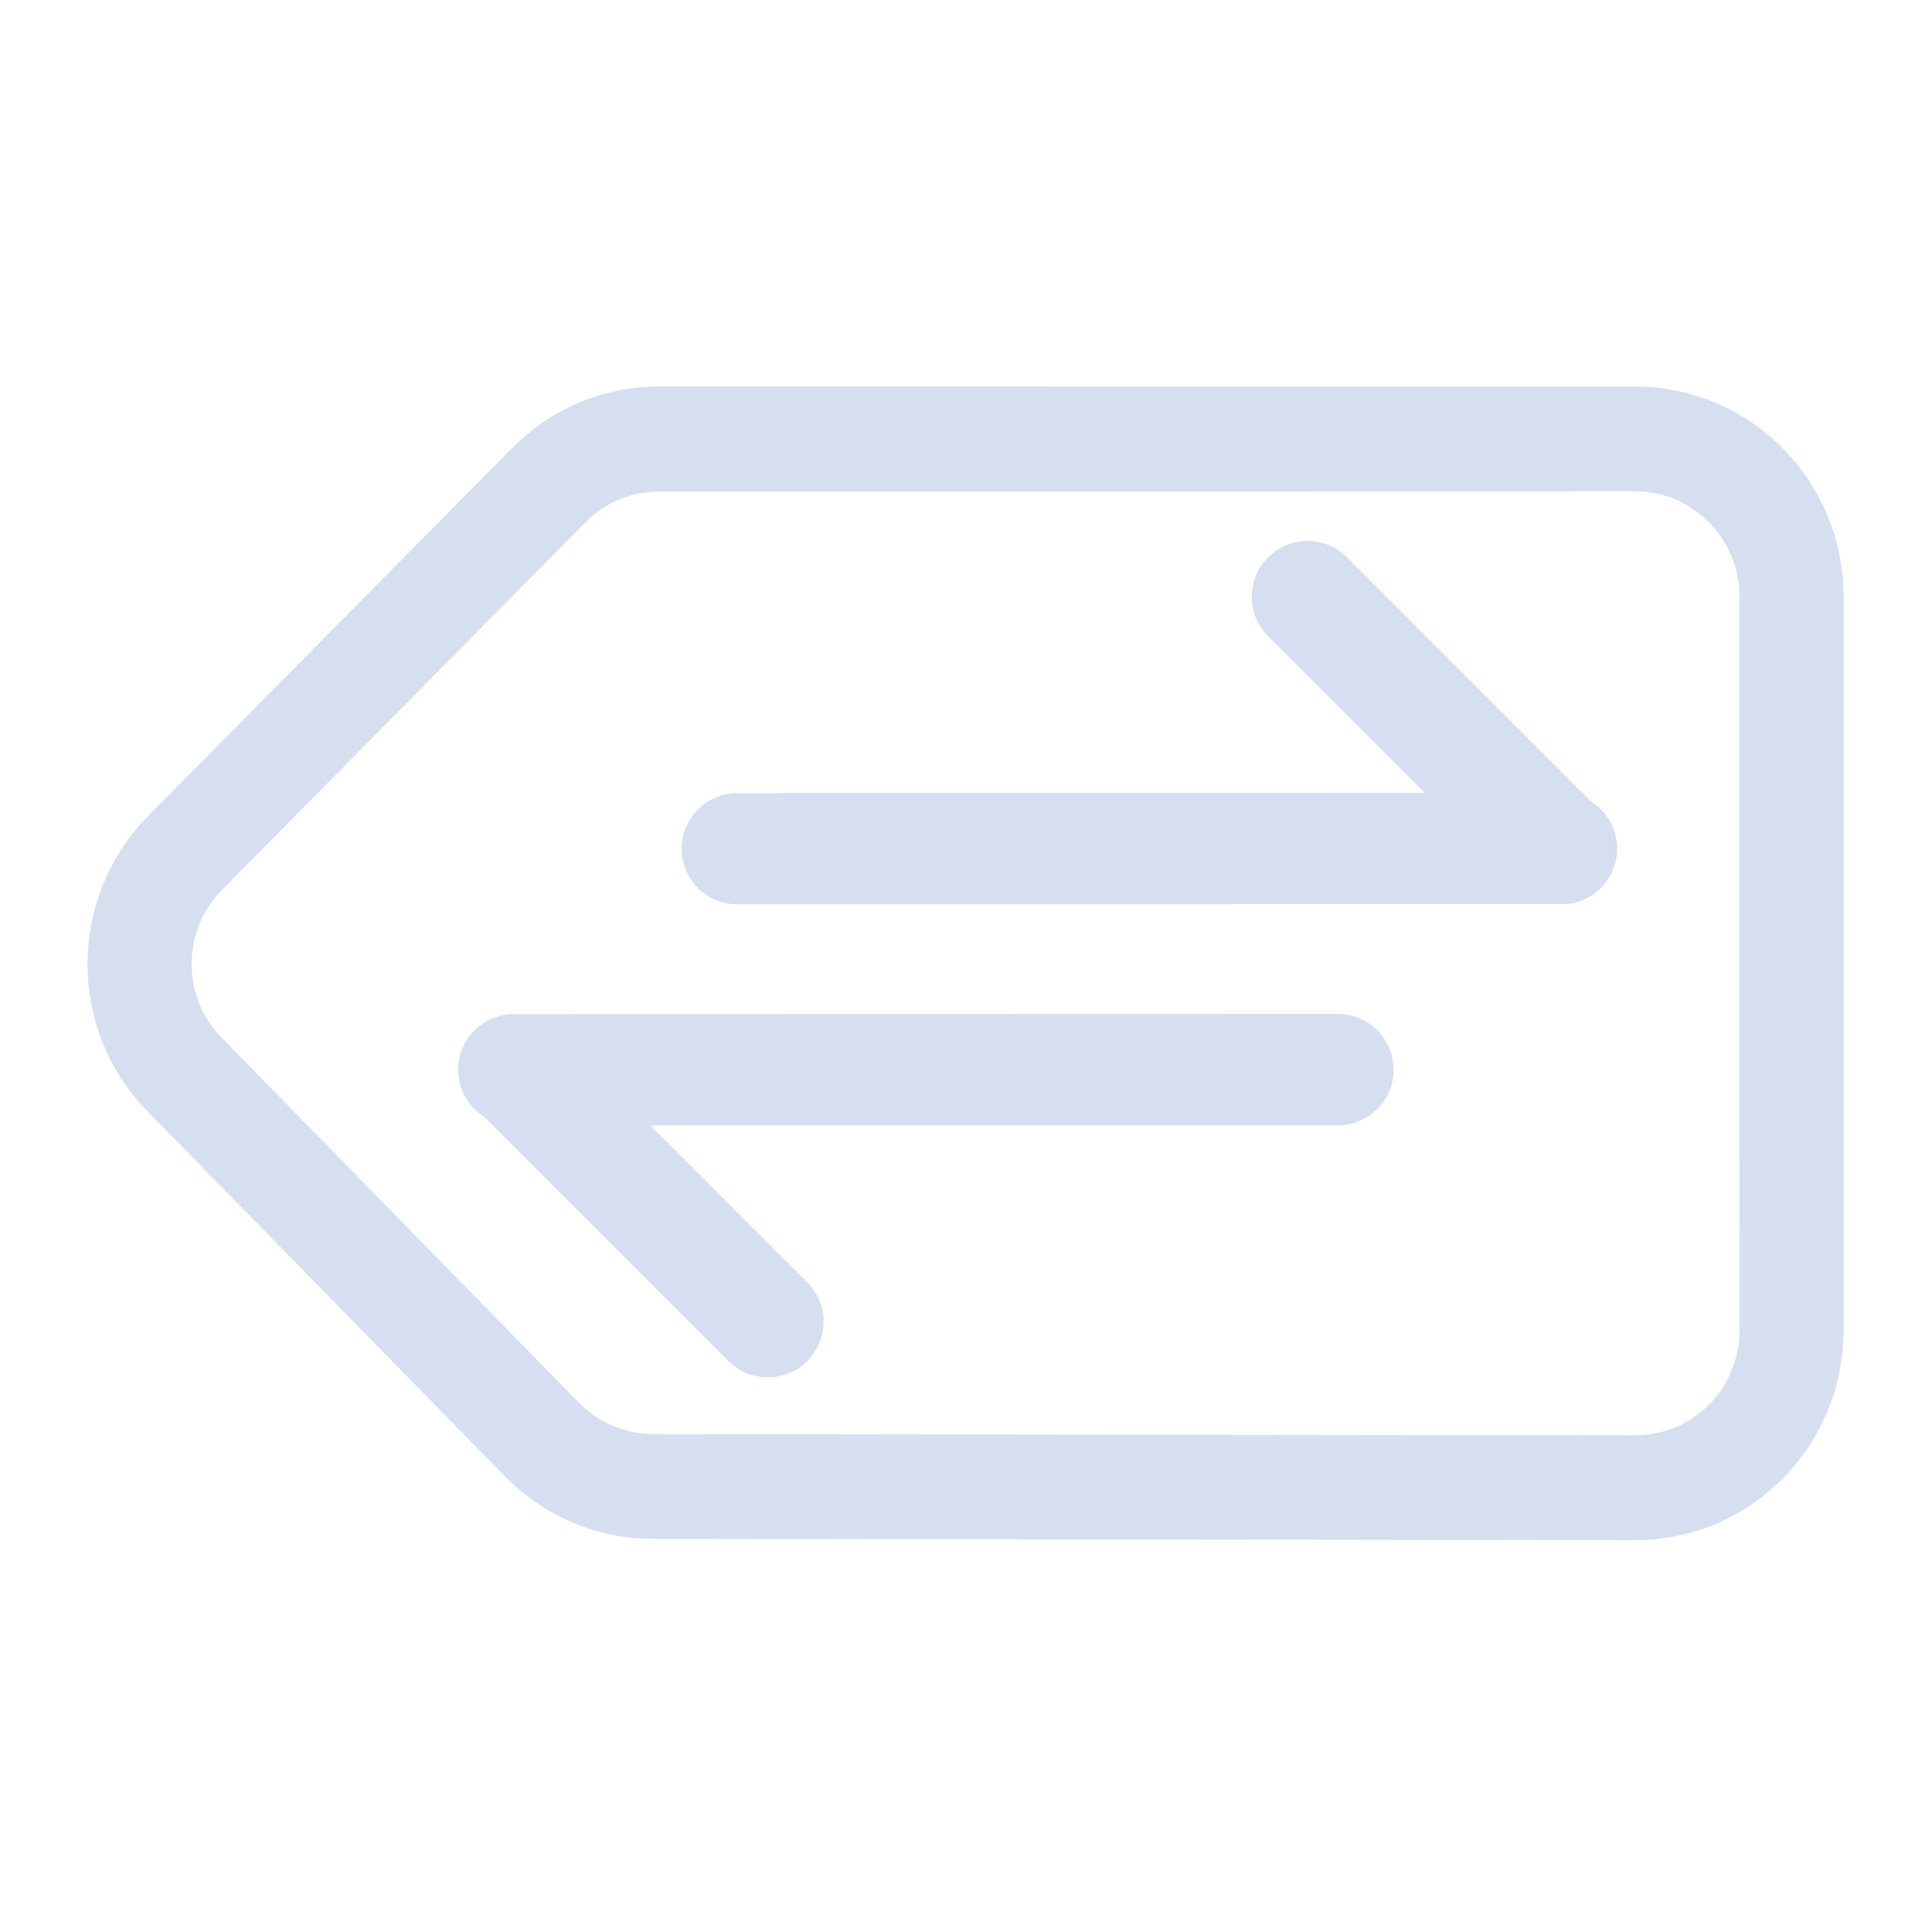 <svg version="1.2" baseProfile="tiny-ps" xmlns="http://www.w3.org/2000/svg" viewBox="0 0 100 100" width="100" height="100">
	<title>csc_exim_tags-svg</title>
	<style>
		tspan { white-space:pre }
		.shp0 { fill: #d5dff0 } 
	</style>
	<path id="Layer" fill-rule="evenodd" class="shp0" d="M7.63 57.52C5.64 55.49 4.52 52.73 4.53 49.87C4.54 47.01 5.67 44.26 7.67 42.23L26.5 23.2C27.5 22.18 28.69 21.38 30 20.83C31.31 20.28 32.71 20 34.13 20L84.65 20.01C87.5 20.01 90.24 21.15 92.26 23.19C94.28 25.22 95.42 27.98 95.42 30.86L95.42 68.86C95.42 70.29 95.14 71.7 94.6 73.02C94.06 74.34 93.26 75.54 92.26 76.54C91.26 77.55 90.07 78.35 88.76 78.9C87.45 79.44 86.05 79.72 84.63 79.72L33.79 79.65C32.37 79.65 30.96 79.37 29.64 78.81C28.33 78.26 27.14 77.44 26.14 76.42L7.63 57.52ZM33.8 74.23L84.64 74.29C85.35 74.29 86.05 74.15 86.71 73.88C87.36 73.61 87.95 73.21 88.46 72.7C88.96 72.2 89.35 71.6 89.62 70.94C89.9 70.28 90.04 69.58 90.04 68.86L90.03 30.86C90.03 30.15 89.89 29.44 89.62 28.78C89.35 28.13 88.95 27.53 88.45 27.02C87.95 26.52 87.36 26.12 86.7 25.84C86.05 25.57 85.35 25.43 84.64 25.43L34.13 25.44C33.42 25.44 32.72 25.58 32.06 25.85C31.41 26.12 30.81 26.52 30.31 27.03L11.49 46.06C10.49 47.08 9.92 48.45 9.92 49.88C9.91 51.32 10.47 52.69 11.47 53.71L29.97 72.61C30.47 73.12 31.07 73.53 31.73 73.8C32.38 74.08 33.09 74.23 33.8 74.23Z" />
	<path id="Layer" class="shp0" d="M26.6 52.49C25.97 52.49 25.36 52.69 24.86 53.07C24.36 53.44 24 53.97 23.82 54.57C23.65 55.18 23.68 55.82 23.9 56.4C24.13 56.99 24.54 57.48 25.07 57.81L37.71 70.45C37.98 70.72 38.29 70.93 38.64 71.08C38.99 71.22 39.37 71.29 39.75 71.29C40.12 71.29 40.5 71.22 40.85 71.07C41.2 70.93 41.52 70.72 41.78 70.45C42.05 70.18 42.26 69.86 42.41 69.51C42.55 69.16 42.63 68.79 42.63 68.41C42.63 68.03 42.55 67.66 42.41 67.31C42.26 66.96 42.05 66.64 41.78 66.37L33.66 58.25L69.25 58.25C70.02 58.25 70.75 57.94 71.29 57.4C71.83 56.86 72.14 56.13 72.13 55.37C72.13 54.6 71.83 53.87 71.29 53.33C70.75 52.79 70.02 52.48 69.25 52.48L26.6 52.49L26.6 52.49Z" />
	<path id="Layer" class="shp0" d="M80.82 46.81C81.45 46.81 82.06 46.6 82.56 46.23C83.06 45.85 83.42 45.32 83.59 44.72C83.77 44.12 83.74 43.48 83.51 42.89C83.29 42.31 82.88 41.81 82.35 41.48L69.71 28.84C69.17 28.3 68.44 28 67.67 28C66.91 28 66.17 28.31 65.63 28.85C65.09 29.39 64.79 30.12 64.79 30.88C64.79 31.65 65.09 32.38 65.64 32.92L73.76 41.04L38.16 41.05C37.4 41.05 36.67 41.35 36.13 41.89C35.59 42.43 35.28 43.16 35.28 43.93C35.28 44.69 35.59 45.43 36.13 45.97C36.67 46.51 37.4 46.81 38.17 46.81L80.82 46.8L80.82 46.81Z" />
</svg>
